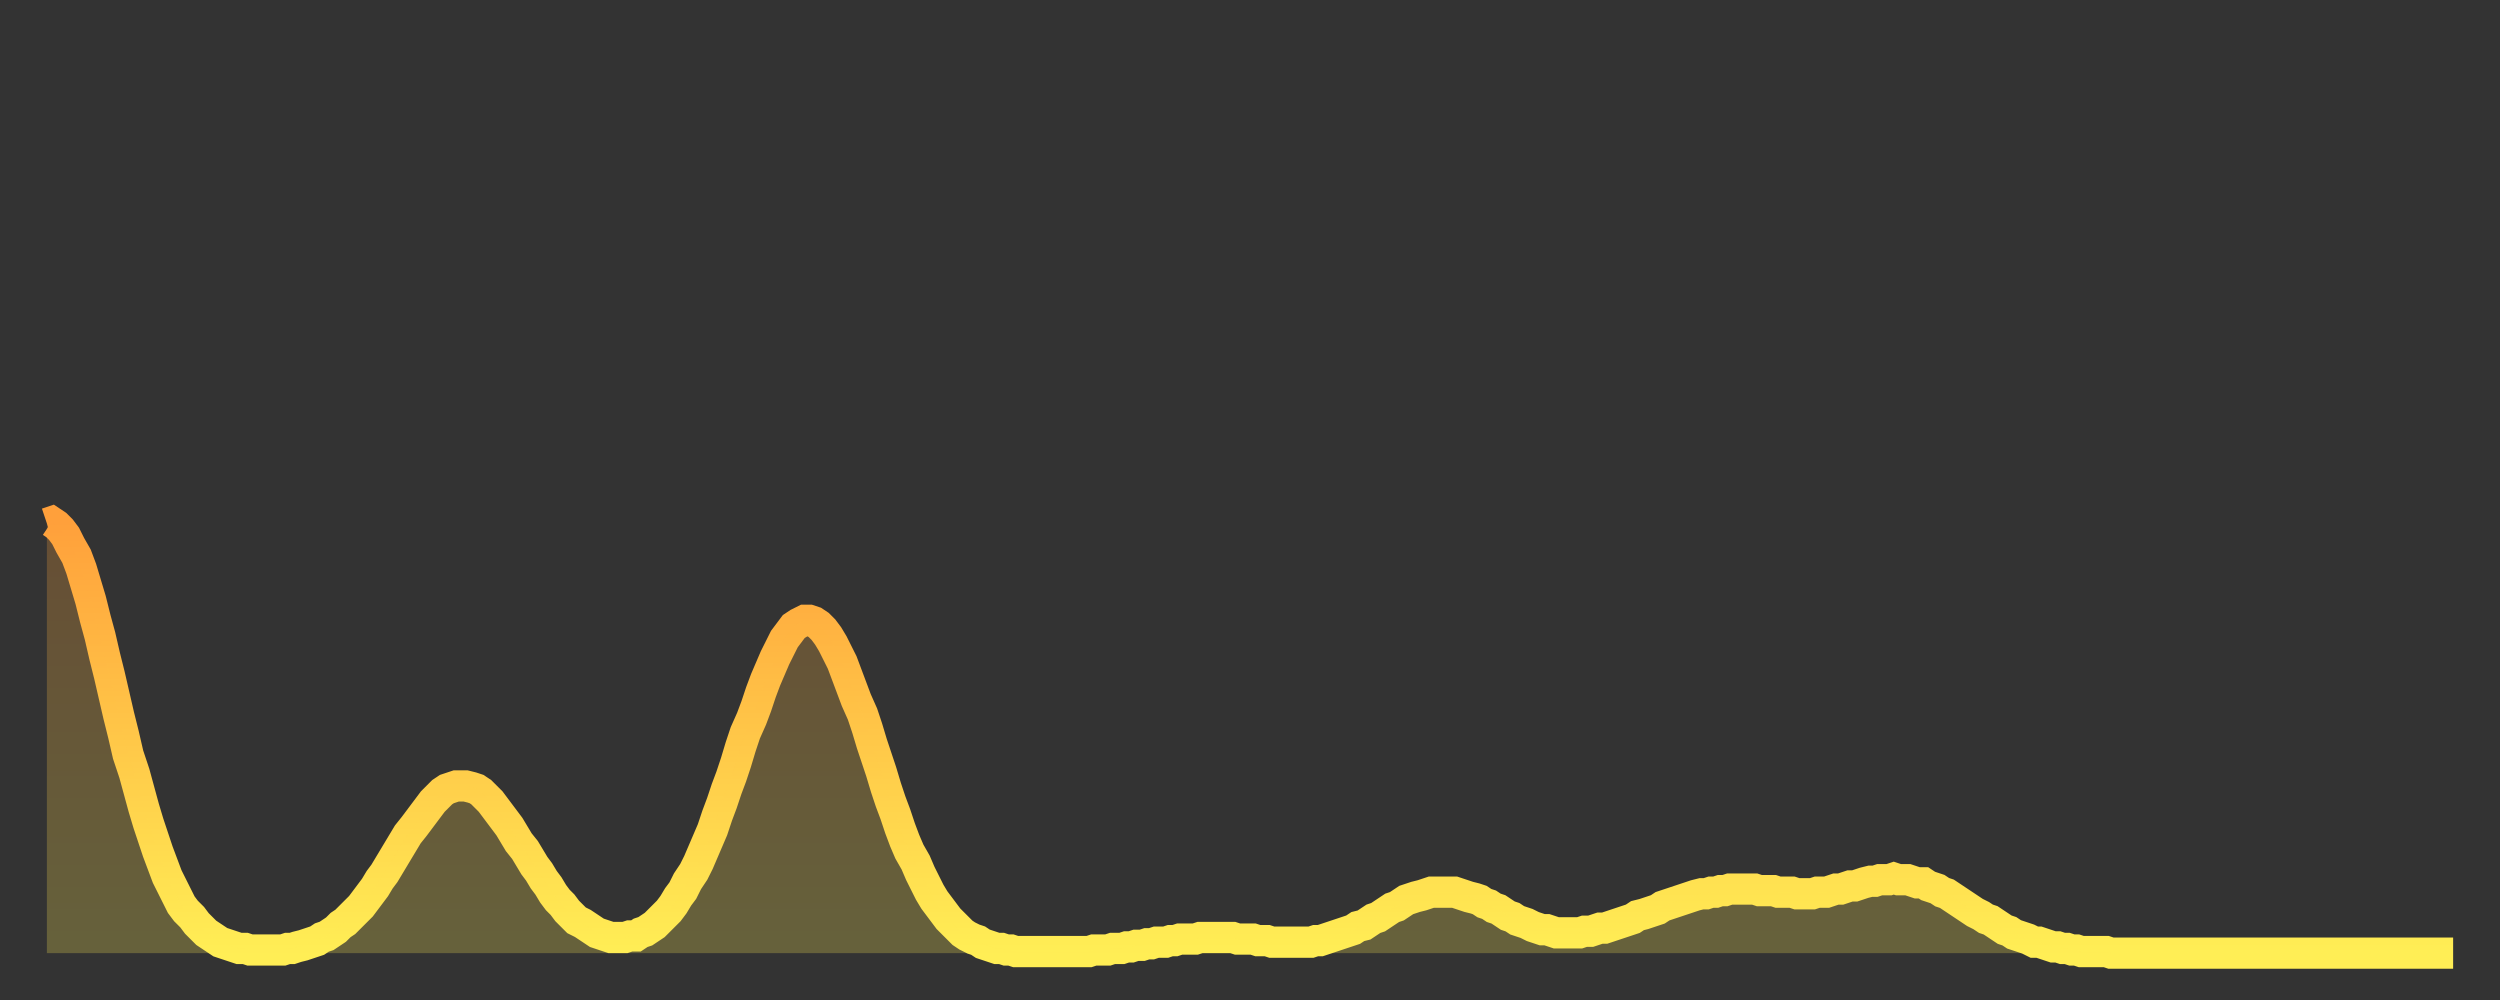 <?xml version="1.0" encoding="utf-8" ?>
<svg baseProfile="full" height="64" version="1.1" width="160" xmlns="http://www.w3.org/2000/svg" xmlns:ev="http://www.w3.org/2001/xml-events" xmlns:xlink="http://www.w3.org/1999/xlink"><rect width="100%" height="100%" fill="#333333" stroke="none"/><defs><linearGradient id="id3537986" x1="0" x2="0" y1="0" y2="1"><stop offset="0%" stop-color="#ffa03b" /><stop offset="50%" stop-color="#ffc748" /><stop offset="100%" stop-color="#ffee55" /></linearGradient></defs><g transform="translate(3,3)"><g><path d="M 0.0 30.5 0.3 30.4 0.6 30.6 0.9 30.9 1.2 31.3 1.5 31.9 1.9 32.6 2.2 33.4 2.5 34.4 2.8 35.4 3.1 36.6 3.4 37.7 3.7 39.0 4.0 40.2 4.3 41.5 4.6 42.8 4.9 44.0 5.2 45.3 5.6 46.5 5.9 47.6 6.2 48.7 6.5 49.7 6.8 50.6 7.1 51.5 7.4 52.3 7.7 53.1 8.0 53.7 8.3 54.3 8.6 54.9 8.9 55.3 9.3 55.7 9.6 56.1 9.9 56.4 10.2 56.7 10.5 56.9 10.8 57.1 11.1 57.3 11.4 57.4 11.7 57.5 12.0 57.6 12.3 57.7 12.7 57.7 13.0 57.8 13.3 57.8 13.6 57.8 13.9 57.8 14.2 57.8 14.5 57.8 14.8 57.8 15.1 57.8 15.4 57.7 15.7 57.7 16.0 57.6 16.4 57.5 16.7 57.4 17.0 57.3 17.3 57.2 17.6 57.0 17.9 56.9 18.2 56.7 18.5 56.5 18.8 56.2 19.1 56.0 19.4 55.7 19.8 55.3 20.1 55.0 20.4 54.6 20.7 54.2 21.0 53.8 21.3 53.3 21.6 52.9 21.9 52.4 22.2 51.9 22.5 51.4 22.8 50.9 23.1 50.4 23.5 49.9 23.8 49.5 24.1 49.1 24.4 48.7 24.7 48.3 25.0 48.0 25.3 47.7 25.6 47.5 25.9 47.4 26.2 47.3 26.5 47.3 26.8 47.3 27.2 47.4 27.5 47.5 27.8 47.7 28.1 48.0 28.4 48.3 28.7 48.7 29.0 49.1 29.3 49.5 29.6 49.9 29.9 50.4 30.2 50.9 30.6 51.4 30.9 51.9 31.2 52.4 31.5 52.8 31.8 53.3 32.1 53.7 32.4 54.2 32.7 54.6 33.0 54.9 33.3 55.3 33.6 55.6 33.9 55.9 34.3 56.1 34.6 56.3 34.9 56.5 35.2 56.7 35.5 56.8 35.8 56.9 36.1 57.0 36.4 57.0 36.7 57.0 37.0 57.0 37.3 56.9 37.7 56.9 38.0 56.7 38.3 56.6 38.6 56.4 38.9 56.2 39.2 55.9 39.5 55.6 39.8 55.3 40.1 54.9 40.4 54.4 40.7 54.0 41.0 53.4 41.4 52.8 41.7 52.2 42.0 51.5 42.3 50.8 42.6 50.1 42.9 49.2 43.2 48.4 43.5 47.5 43.8 46.7 44.1 45.8 44.4 44.8 44.7 43.9 45.1 43.0 45.4 42.2 45.7 41.3 46.0 40.5 46.3 39.8 46.6 39.1 46.9 38.5 47.2 37.9 47.5 37.5 47.8 37.1 48.1 36.9 48.5 36.7 48.8 36.7 49.1 36.8 49.4 37.0 49.7 37.3 50.0 37.7 50.3 38.2 50.6 38.8 50.9 39.4 51.2 40.2 51.5 41.0 51.8 41.8 52.2 42.7 52.5 43.6 52.8 44.6 53.1 45.5 53.4 46.4 53.7 47.4 54.0 48.3 54.3 49.1 54.6 50.0 54.9 50.8 55.2 51.5 55.6 52.2 55.9 52.9 56.2 53.5 56.5 54.1 56.8 54.6 57.1 55.0 57.4 55.4 57.7 55.8 58.0 56.1 58.3 56.4 58.6 56.7 58.9 56.9 59.3 57.1 59.6 57.2 59.9 57.4 60.2 57.5 60.5 57.6 60.8 57.7 61.1 57.7 61.4 57.8 61.7 57.8 62.0 57.9 62.3 57.9 62.6 57.9 63.0 57.9 63.3 57.9 63.6 57.9 63.9 57.9 64.2 57.9 64.5 57.9 64.8 57.9 65.1 57.9 65.4 57.9 65.7 57.9 66.0 57.9 66.4 57.9 66.7 57.9 67.0 57.8 67.3 57.8 67.6 57.8 67.9 57.8 68.2 57.7 68.5 57.7 68.8 57.7 69.1 57.6 69.4 57.6 69.7 57.5 70.1 57.5 70.4 57.4 70.7 57.4 71.0 57.3 71.3 57.3 71.6 57.3 71.9 57.2 72.2 57.2 72.5 57.1 72.8 57.1 73.1 57.1 73.5 57.1 73.8 57.0 74.1 57.0 74.4 57.0 74.7 57.0 75.0 57.0 75.3 57.0 75.6 57.0 75.9 57.0 76.2 57.1 76.5 57.1 76.8 57.1 77.2 57.1 77.5 57.2 77.8 57.2 78.1 57.2 78.4 57.3 78.7 57.3 79.0 57.3 79.3 57.3 79.6 57.3 79.9 57.3 80.2 57.3 80.5 57.3 80.9 57.3 81.2 57.2 81.5 57.2 81.8 57.1 82.1 57.0 82.4 56.9 82.7 56.8 83.0 56.7 83.3 56.6 83.6 56.5 83.9 56.3 84.3 56.2 84.6 56.0 84.9 55.8 85.2 55.7 85.5 55.5 85.8 55.3 86.1 55.1 86.4 55.0 86.7 54.8 87.0 54.6 87.3 54.5 87.6 54.4 88.0 54.3 88.3 54.2 88.6 54.1 88.9 54.1 89.2 54.1 89.5 54.1 89.8 54.1 90.1 54.1 90.4 54.2 90.7 54.3 91.0 54.4 91.4 54.5 91.7 54.6 92.0 54.8 92.3 54.9 92.6 55.1 92.9 55.2 93.2 55.4 93.5 55.6 93.8 55.7 94.1 55.9 94.4 56.0 94.7 56.1 95.1 56.3 95.4 56.4 95.7 56.5 96.0 56.5 96.3 56.6 96.6 56.7 96.9 56.7 97.2 56.7 97.5 56.7 97.8 56.7 98.1 56.7 98.4 56.6 98.8 56.6 99.1 56.5 99.4 56.4 99.7 56.4 100.0 56.3 100.3 56.2 100.6 56.1 100.9 56.0 101.2 55.9 101.5 55.8 101.8 55.6 102.2 55.5 102.5 55.4 102.8 55.3 103.1 55.2 103.4 55.0 103.7 54.9 104.0 54.8 104.3 54.7 104.6 54.6 104.9 54.5 105.2 54.4 105.5 54.3 105.9 54.2 106.2 54.2 106.5 54.1 106.8 54.1 107.1 54.0 107.4 54.0 107.7 53.9 108.0 53.9 108.3 53.9 108.6 53.9 108.9 53.9 109.3 53.9 109.6 54.0 109.9 54.0 110.2 54.0 110.5 54.0 110.8 54.1 111.1 54.1 111.4 54.1 111.7 54.1 112.0 54.2 112.3 54.2 112.6 54.2 113.0 54.2 113.3 54.1 113.6 54.1 113.9 54.1 114.2 54.0 114.5 53.9 114.8 53.9 115.1 53.8 115.4 53.7 115.7 53.7 116.0 53.6 116.3 53.5 116.7 53.4 117.0 53.4 117.3 53.3 117.6 53.3 117.9 53.3 118.2 53.2 118.5 53.3 118.8 53.3 119.1 53.3 119.4 53.4 119.7 53.5 120.1 53.5 120.4 53.7 120.7 53.8 121.0 53.9 121.3 54.1 121.6 54.2 121.9 54.4 122.2 54.6 122.5 54.8 122.8 55.0 123.1 55.2 123.4 55.4 123.8 55.6 124.1 55.8 124.4 55.9 124.7 56.1 125.0 56.3 125.3 56.5 125.6 56.6 125.9 56.8 126.2 56.9 126.5 57.0 126.8 57.1 127.2 57.3 127.5 57.3 127.8 57.4 128.1 57.5 128.4 57.6 128.7 57.6 129.0 57.7 129.3 57.7 129.6 57.8 129.9 57.8 130.2 57.9 130.5 57.9 130.9 57.9 131.2 57.9 131.5 57.9 131.8 57.9 132.1 58.0 132.4 58.0 132.7 58.0 133.0 58.0 133.3 58.0 133.6 58.0 133.9 58.0 134.2 58.0 134.6 58.0 134.9 58.0 135.2 58.0 135.5 58.0 135.8 58.0 136.1 58.0 136.4 58.0 136.7 58.0 137.0 58.0 137.3 58.0 137.6 58.0 138.0 58.0 138.3 58.0 138.6 58.0 138.9 58.0 139.2 58.0 139.5 58.0 139.8 58.0 140.1 58.0 140.4 58.0 140.7 58.0 141.0 58.0 141.3 58.0 141.7 58.0 142.0 58.0 142.3 58.0 142.6 58.0 142.9 58.0 143.2 58.0 143.5 58.0 143.8 58.0 144.1 58.0 144.4 58.0 144.7 58.0 145.1 58.0 145.4 58.0 145.7 58.0 146.0 58.0 146.3 58.0 146.6 58.0 146.9 58.0 147.2 58.0 147.5 58.0 147.8 58.0 148.1 58.0 148.4 58.0 148.8 58.0 149.1 58.0 149.4 58.0 149.7 58.0 150.0 58.0 150.3 58.0 150.6 58.0 150.9 58.0 151.2 58.0 151.5 58.0 151.8 58.0 152.1 58.0 152.5 58.0 152.8 58.0 153.1 58.0 153.4 58.0 153.7 58.0 154.0 58.0" fill="none" id="graph-curve" opacity="1" stroke="url(#id3537986)" stroke-width="2" /><path d="M 0 58 L 0.0 30.5 0.3 30.4 0.6 30.6 0.9 30.9 1.2 31.3 1.5 31.9 1.9 32.6 2.2 33.4 2.5 34.4 2.8 35.4 3.1 36.6 3.4 37.7 3.7 39.0 4.0 40.2 4.3 41.5 4.6 42.8 4.9 44.0 5.2 45.3 5.6 46.5 5.9 47.6 6.2 48.7 6.5 49.7 6.8 50.6 7.1 51.5 7.4 52.3 7.7 53.1 8.0 53.7 8.3 54.3 8.6 54.9 8.9 55.3 9.3 55.7 9.6 56.1 9.9 56.4 10.2 56.7 10.5 56.9 10.8 57.1 11.1 57.3 11.4 57.4 11.7 57.5 12.0 57.6 12.3 57.7 12.7 57.7 13.0 57.8 13.3 57.8 13.6 57.8 13.9 57.8 14.2 57.8 14.5 57.8 14.8 57.8 15.1 57.8 15.4 57.7 15.7 57.7 16.0 57.6 16.4 57.5 16.7 57.4 17.0 57.3 17.3 57.2 17.6 57.0 17.9 56.9 18.2 56.7 18.5 56.5 18.8 56.2 19.1 56.0 19.4 55.7 19.8 55.3 20.1 55.0 20.4 54.6 20.7 54.2 21.0 53.8 21.3 53.3 21.6 52.9 21.9 52.4 22.2 51.9 22.5 51.4 22.8 50.9 23.1 50.4 23.5 49.9 23.8 49.5 24.1 49.1 24.4 48.7 24.7 48.3 25.0 48.0 25.3 47.7 25.6 47.5 25.9 47.4 26.2 47.3 26.5 47.3 26.8 47.3 27.2 47.4 27.5 47.5 27.8 47.7 28.1 48.0 28.4 48.3 28.7 48.7 29.0 49.1 29.3 49.5 29.6 49.9 29.9 50.4 30.2 50.9 30.6 51.4 30.9 51.9 31.2 52.4 31.5 52.8 31.8 53.3 32.1 53.7 32.4 54.2 32.7 54.6 33.0 54.9 33.3 55.3 33.6 55.6 33.9 55.9 34.3 56.1 34.6 56.3 34.9 56.5 35.2 56.7 35.5 56.8 35.8 56.9 36.1 57.0 36.4 57.0 36.7 57.0 37.0 57.0 37.3 56.9 37.7 56.9 38.0 56.7 38.3 56.6 38.6 56.4 38.9 56.2 39.2 55.9 39.5 55.6 39.8 55.3 40.1 54.9 40.4 54.4 40.7 54.0 41.0 53.4 41.4 52.8 41.7 52.2 42.0 51.5 42.3 50.8 42.6 50.1 42.9 49.2 43.2 48.4 43.5 47.5 43.8 46.7 44.1 45.8 44.4 44.8 44.7 43.9 45.1 43.0 45.4 42.2 45.7 41.3 46.0 40.5 46.3 39.8 46.6 39.1 46.9 38.5 47.2 37.9 47.5 37.5 47.8 37.1 48.1 36.9 48.5 36.7 48.8 36.7 49.1 36.8 49.4 37.0 49.7 37.3 50.0 37.7 50.3 38.2 50.6 38.8 50.9 39.4 51.2 40.2 51.5 41.0 51.8 41.8 52.2 42.7 52.5 43.6 52.8 44.6 53.1 45.5 53.4 46.4 53.7 47.4 54.0 48.3 54.3 49.1 54.6 50.0 54.9 50.8 55.2 51.5 55.6 52.2 55.9 52.9 56.2 53.5 56.5 54.1 56.8 54.6 57.1 55.0 57.4 55.4 57.7 55.8 58.0 56.1 58.3 56.4 58.6 56.7 58.9 56.9 59.3 57.1 59.6 57.2 59.9 57.4 60.2 57.5 60.5 57.6 60.8 57.7 61.1 57.7 61.4 57.8 61.7 57.8 62.0 57.9 62.3 57.9 62.6 57.9 63.0 57.9 63.3 57.9 63.6 57.9 63.9 57.9 64.2 57.9 64.5 57.9 64.8 57.9 65.1 57.9 65.4 57.9 65.7 57.9 66.0 57.9 66.4 57.9 66.7 57.9 67.0 57.8 67.3 57.8 67.6 57.8 67.9 57.8 68.2 57.7 68.5 57.7 68.8 57.7 69.1 57.6 69.4 57.6 69.7 57.5 70.1 57.5 70.4 57.4 70.7 57.4 71.0 57.3 71.3 57.3 71.6 57.3 71.9 57.2 72.2 57.2 72.5 57.1 72.8 57.1 73.1 57.1 73.5 57.1 73.8 57.0 74.1 57.0 74.4 57.0 74.7 57.0 75.0 57.0 75.3 57.0 75.6 57.0 75.9 57.0 76.2 57.1 76.5 57.1 76.8 57.1 77.2 57.1 77.5 57.2 77.8 57.2 78.1 57.2 78.4 57.3 78.7 57.3 79.0 57.3 79.3 57.3 79.6 57.3 79.9 57.3 80.2 57.3 80.5 57.3 80.9 57.3 81.2 57.2 81.5 57.2 81.8 57.1 82.1 57.0 82.4 56.9 82.7 56.8 83.0 56.7 83.3 56.6 83.6 56.5 83.9 56.3 84.3 56.2 84.6 56.0 84.9 55.8 85.2 55.7 85.5 55.5 85.8 55.3 86.1 55.1 86.4 55.0 86.7 54.8 87.0 54.6 87.3 54.5 87.6 54.4 88.0 54.3 88.3 54.2 88.6 54.1 88.9 54.1 89.2 54.1 89.5 54.1 89.8 54.1 90.1 54.1 90.4 54.2 90.7 54.3 91.0 54.4 91.4 54.5 91.7 54.6 92.0 54.8 92.3 54.9 92.6 55.1 92.9 55.2 93.2 55.4 93.5 55.6 93.8 55.7 94.1 55.9 94.4 56.0 94.7 56.1 95.1 56.3 95.4 56.4 95.7 56.5 96.0 56.5 96.3 56.6 96.6 56.7 96.9 56.7 97.2 56.7 97.5 56.7 97.8 56.7 98.1 56.7 98.4 56.6 98.8 56.6 99.1 56.5 99.4 56.4 99.7 56.4 100.0 56.3 100.3 56.2 100.6 56.1 100.9 56.0 101.2 55.9 101.5 55.8 101.8 55.6 102.2 55.5 102.5 55.4 102.8 55.3 103.1 55.2 103.4 55.0 103.7 54.9 104.0 54.8 104.3 54.7 104.6 54.6 104.9 54.5 105.2 54.4 105.5 54.3 105.9 54.2 106.2 54.2 106.5 54.1 106.8 54.1 107.1 54.0 107.4 54.0 107.7 53.9 108.0 53.9 108.3 53.9 108.6 53.9 108.9 53.9 109.3 53.9 109.6 54.0 109.9 54.0 110.2 54.0 110.5 54.0 110.8 54.1 111.1 54.1 111.4 54.1 111.7 54.1 112.0 54.2 112.3 54.2 112.6 54.2 113.0 54.2 113.3 54.1 113.6 54.1 113.9 54.1 114.2 54.0 114.5 53.9 114.8 53.9 115.1 53.8 115.4 53.7 115.7 53.7 116.0 53.6 116.3 53.5 116.7 53.4 117.0 53.4 117.3 53.3 117.6 53.3 117.9 53.3 118.2 53.2 118.5 53.3 118.8 53.3 119.1 53.3 119.4 53.4 119.7 53.5 120.1 53.5 120.4 53.7 120.7 53.8 121.0 53.9 121.3 54.1 121.6 54.2 121.9 54.4 122.2 54.6 122.5 54.8 122.8 55.0 123.1 55.2 123.4 55.4 123.8 55.6 124.1 55.8 124.4 55.9 124.7 56.1 125.0 56.3 125.3 56.5 125.6 56.6 125.9 56.8 126.2 56.9 126.5 57.0 126.8 57.1 127.2 57.3 127.5 57.3 127.8 57.4 128.1 57.5 128.4 57.6 128.7 57.6 129.0 57.7 129.3 57.7 129.6 57.8 129.9 57.8 130.2 57.9 130.5 57.9 130.9 57.9 131.2 57.9 131.5 57.9 131.8 57.9 132.1 58.0 132.4 58.0 132.7 58.0 133.0 58.0 133.3 58.0 133.6 58.0 133.9 58.0 134.2 58.0 134.6 58.0 134.9 58.0 135.2 58.0 135.5 58.0 135.8 58.0 136.1 58.0 136.4 58.0 136.7 58.0 137.0 58.0 137.3 58.0 137.6 58.0 138.0 58.0 138.3 58.0 138.6 58.0 138.9 58.0 139.2 58.0 139.5 58.0 139.8 58.0 140.1 58.0 140.4 58.0 140.7 58.0 141.0 58.0 141.3 58.0 141.7 58.0 142.0 58.0 142.3 58.0 142.6 58.0 142.9 58.0 143.2 58.0 143.5 58.0 143.8 58.0 144.1 58.0 144.4 58.0 144.7 58.0 145.1 58.0 145.4 58.0 145.7 58.0 146.0 58.0 146.3 58.0 146.6 58.0 146.9 58.0 147.2 58.0 147.5 58.0 147.8 58.0 148.1 58.0 148.4 58.0 148.8 58.0 149.1 58.0 149.4 58.0 149.7 58.0 150.0 58.0 150.3 58.0 150.6 58.0 150.9 58.0 151.2 58.0 151.5 58.0 151.8 58.0 152.1 58.0 152.5 58.0 152.8 58.0 153.1 58.0 153.4 58.0 153.7 58.0 154.0 58.0 154 58" fill="url(#id3537986)" fill-opacity=".25" id="graph-shadow" /></g></g></svg>